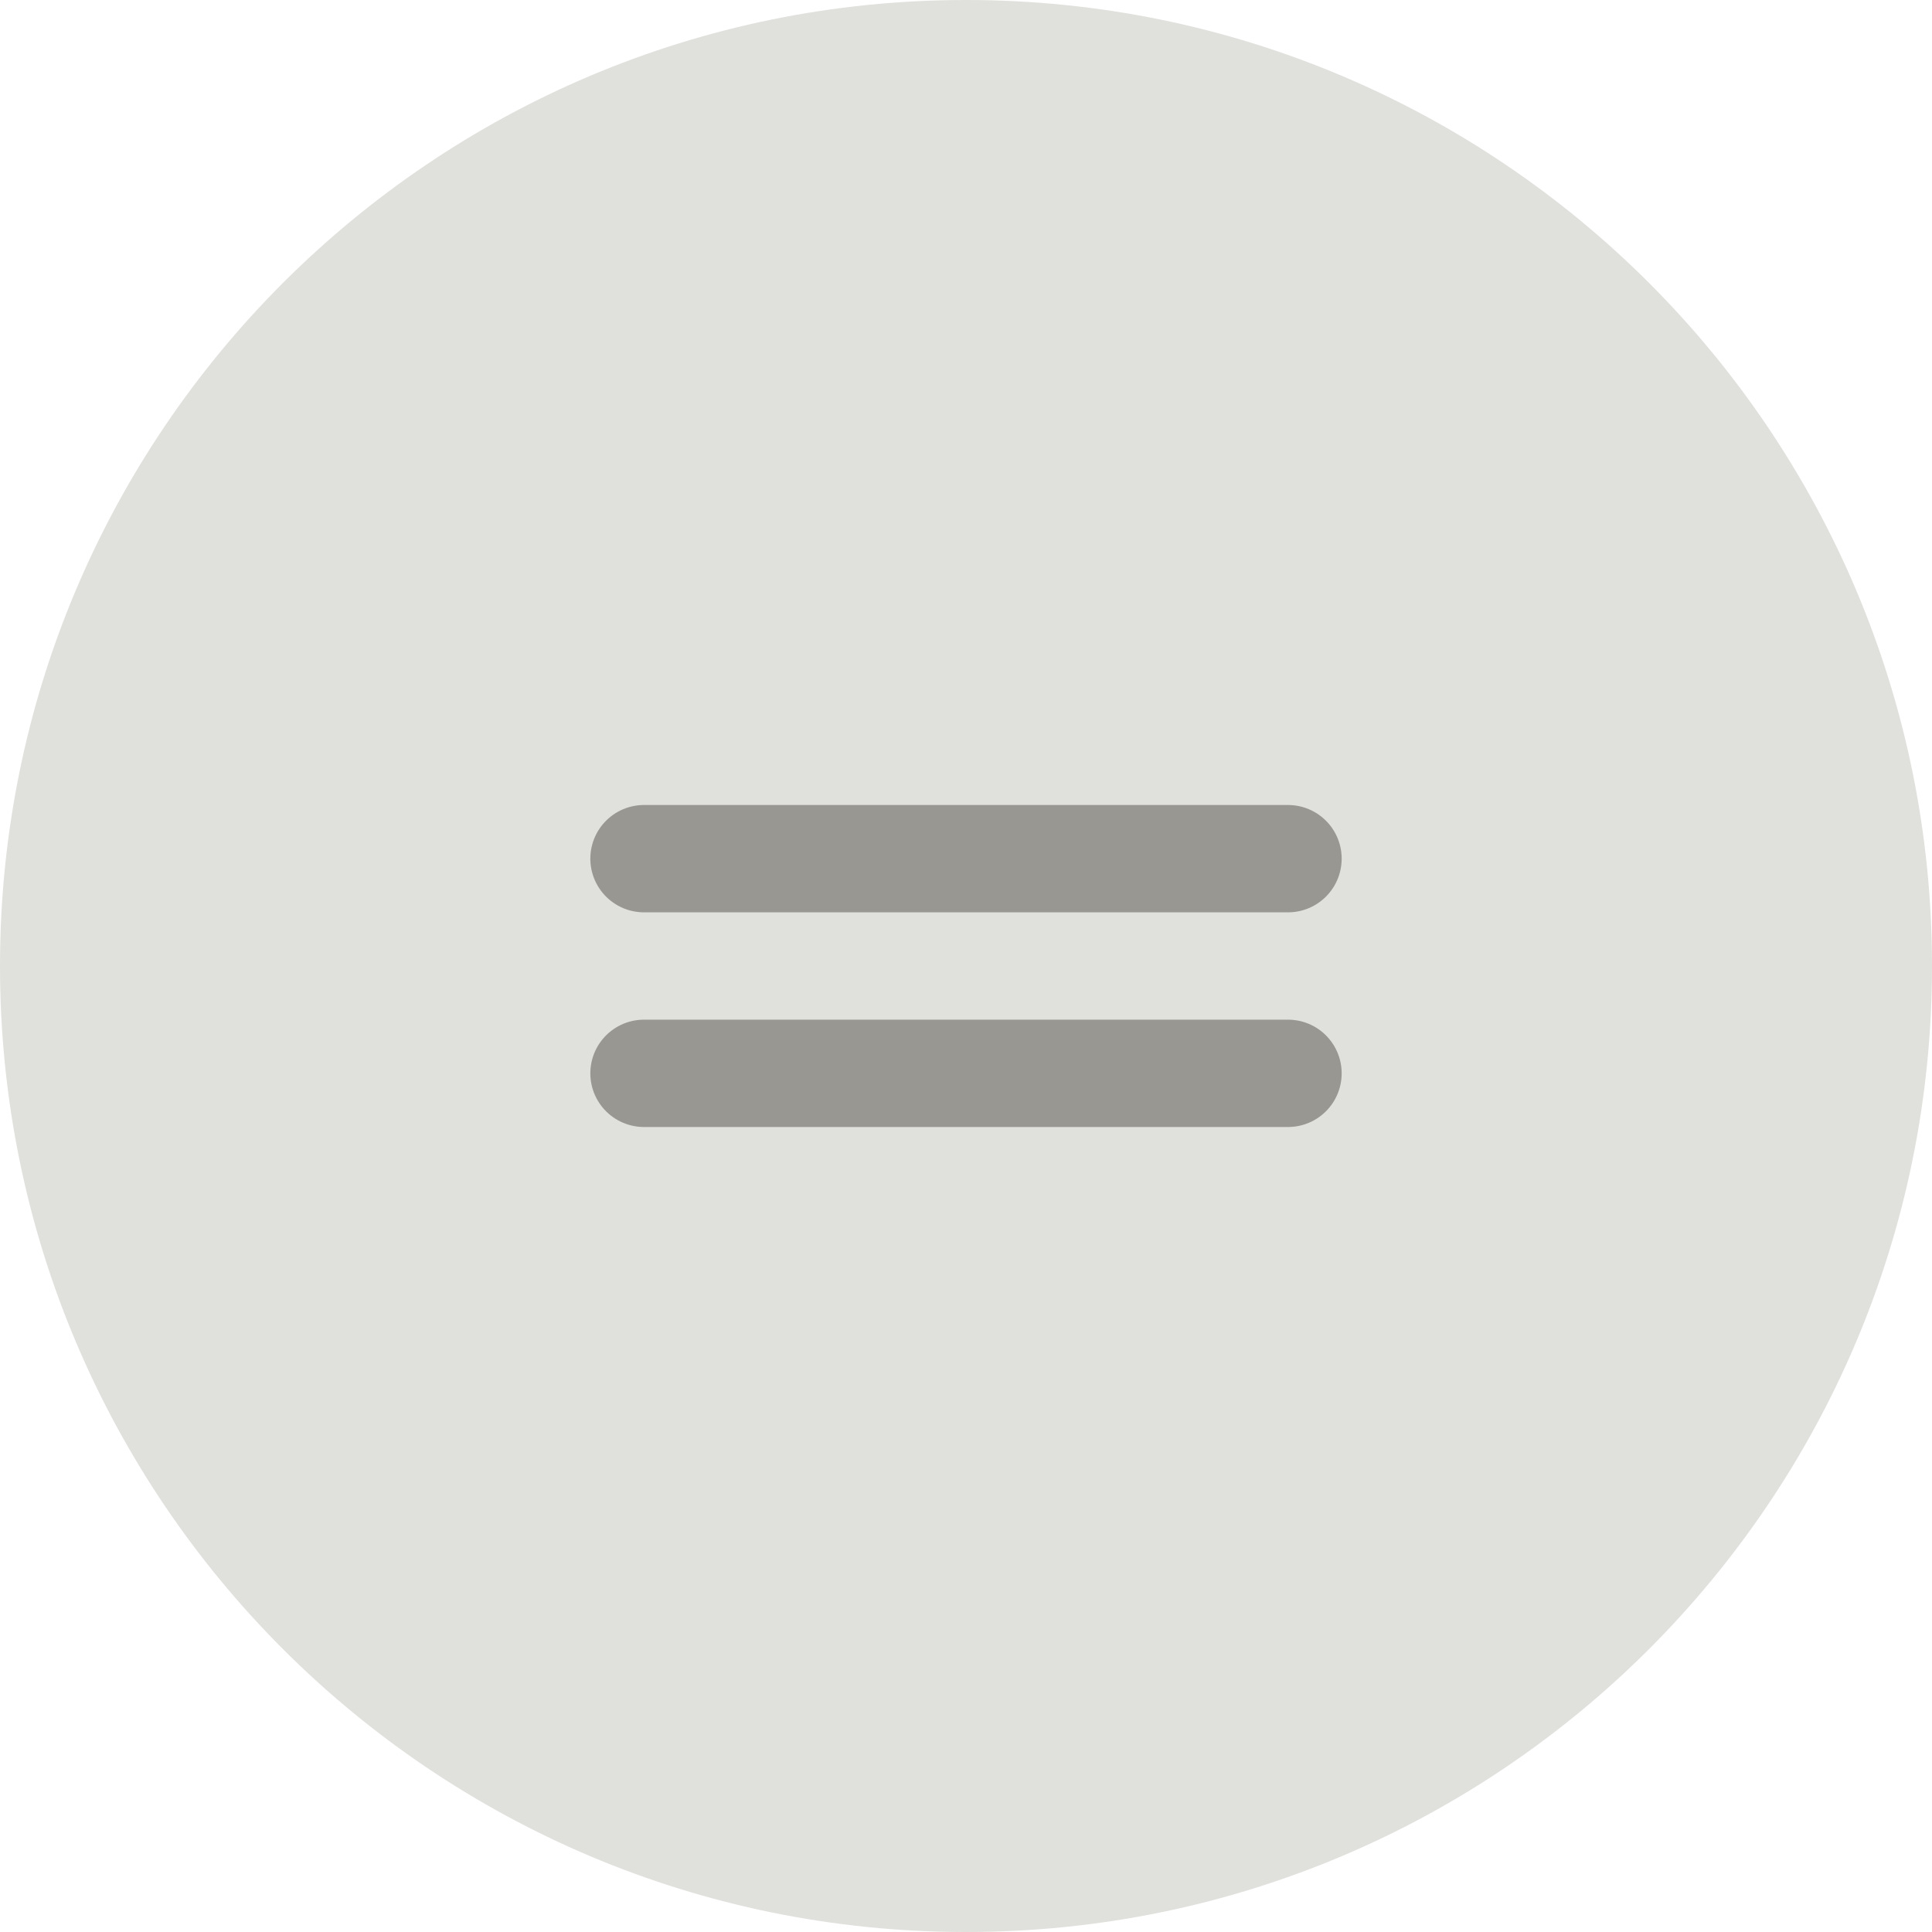 <?xml version="1.0" encoding="UTF-8"?> <svg xmlns="http://www.w3.org/2000/svg" width="36" height="36" viewBox="0 0 36 36" fill="none"><path d="M0 18C0 8.059 8.059 0 18 0C27.941 0 36 8.059 36 18C36 27.941 27.941 36 18 36C8.059 36 0 27.941 0 18Z" fill="#E0E0DD"></path><path d="M12 16H24" stroke="#989791" stroke-width="2" stroke-linecap="round"></path><path d="M12 20H24" stroke="#989791" stroke-width="2" stroke-linecap="round"></path></svg> 